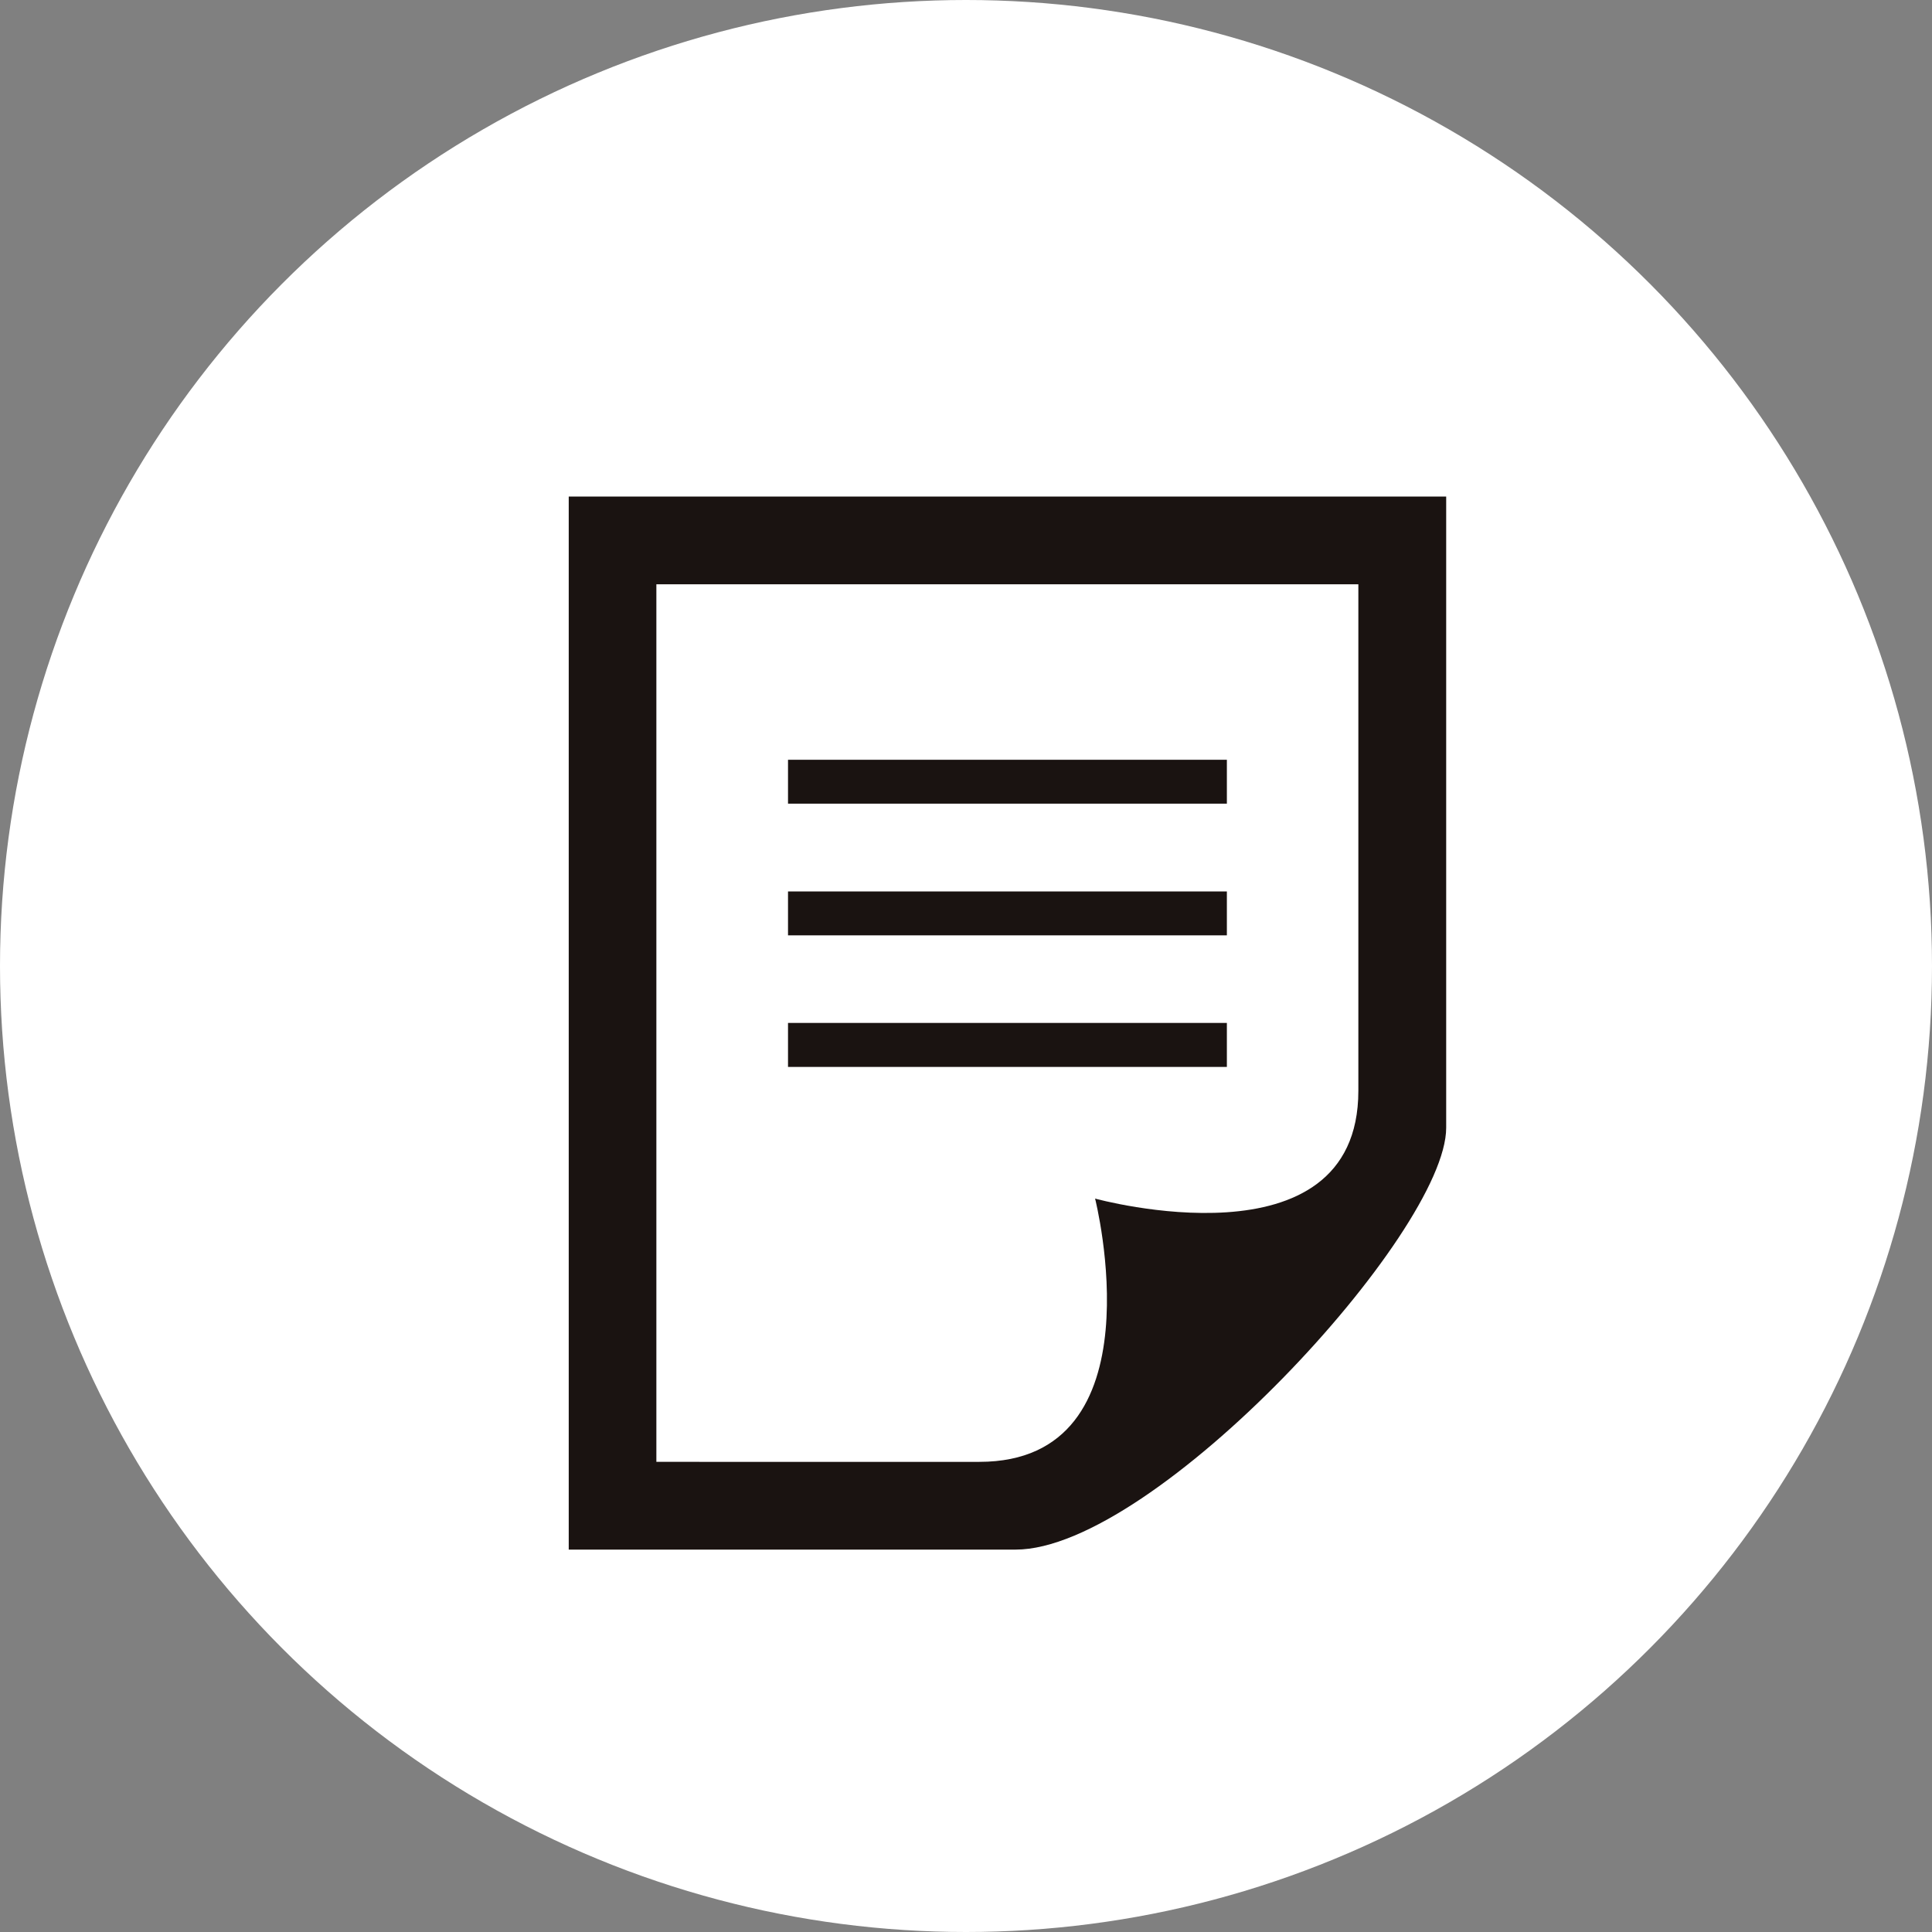 <svg xmlns="http://www.w3.org/2000/svg" width="72" height="72" viewBox="0 0 72 72">
  <rect x="0" y="0" width="72" height="72" fill="#808080" stroke="none"/>
  <g id="グループ_10570" data-name="グループ 10570" transform="translate(-922 -10704.66)">
    <circle id="楕円形_208" data-name="楕円形 208" cx="36" cy="36" r="36" transform="translate(922 10704.66)" fill="#fff"/>
    <path id="パス_7093" data-name="パス 7093" d="M845.139,266.457V233.752H871.3v18.876c0,6.717-9.811,4.018-9.811,4.018s2.482,9.811-4.314,9.811Zm29.434-12.451V230.482h-32.7v39.245H858.53C863.7,269.727,874.573,257.916,874.573,254.007ZM866.4,251.74H850.045V250.1H866.4Zm0-6.541H850.045v1.636H866.4Zm0-4.906H850.045v1.636H866.4Z" transform="translate(101.322 10492.682)" fill="#1a1311"/>
  </g>
</svg>
